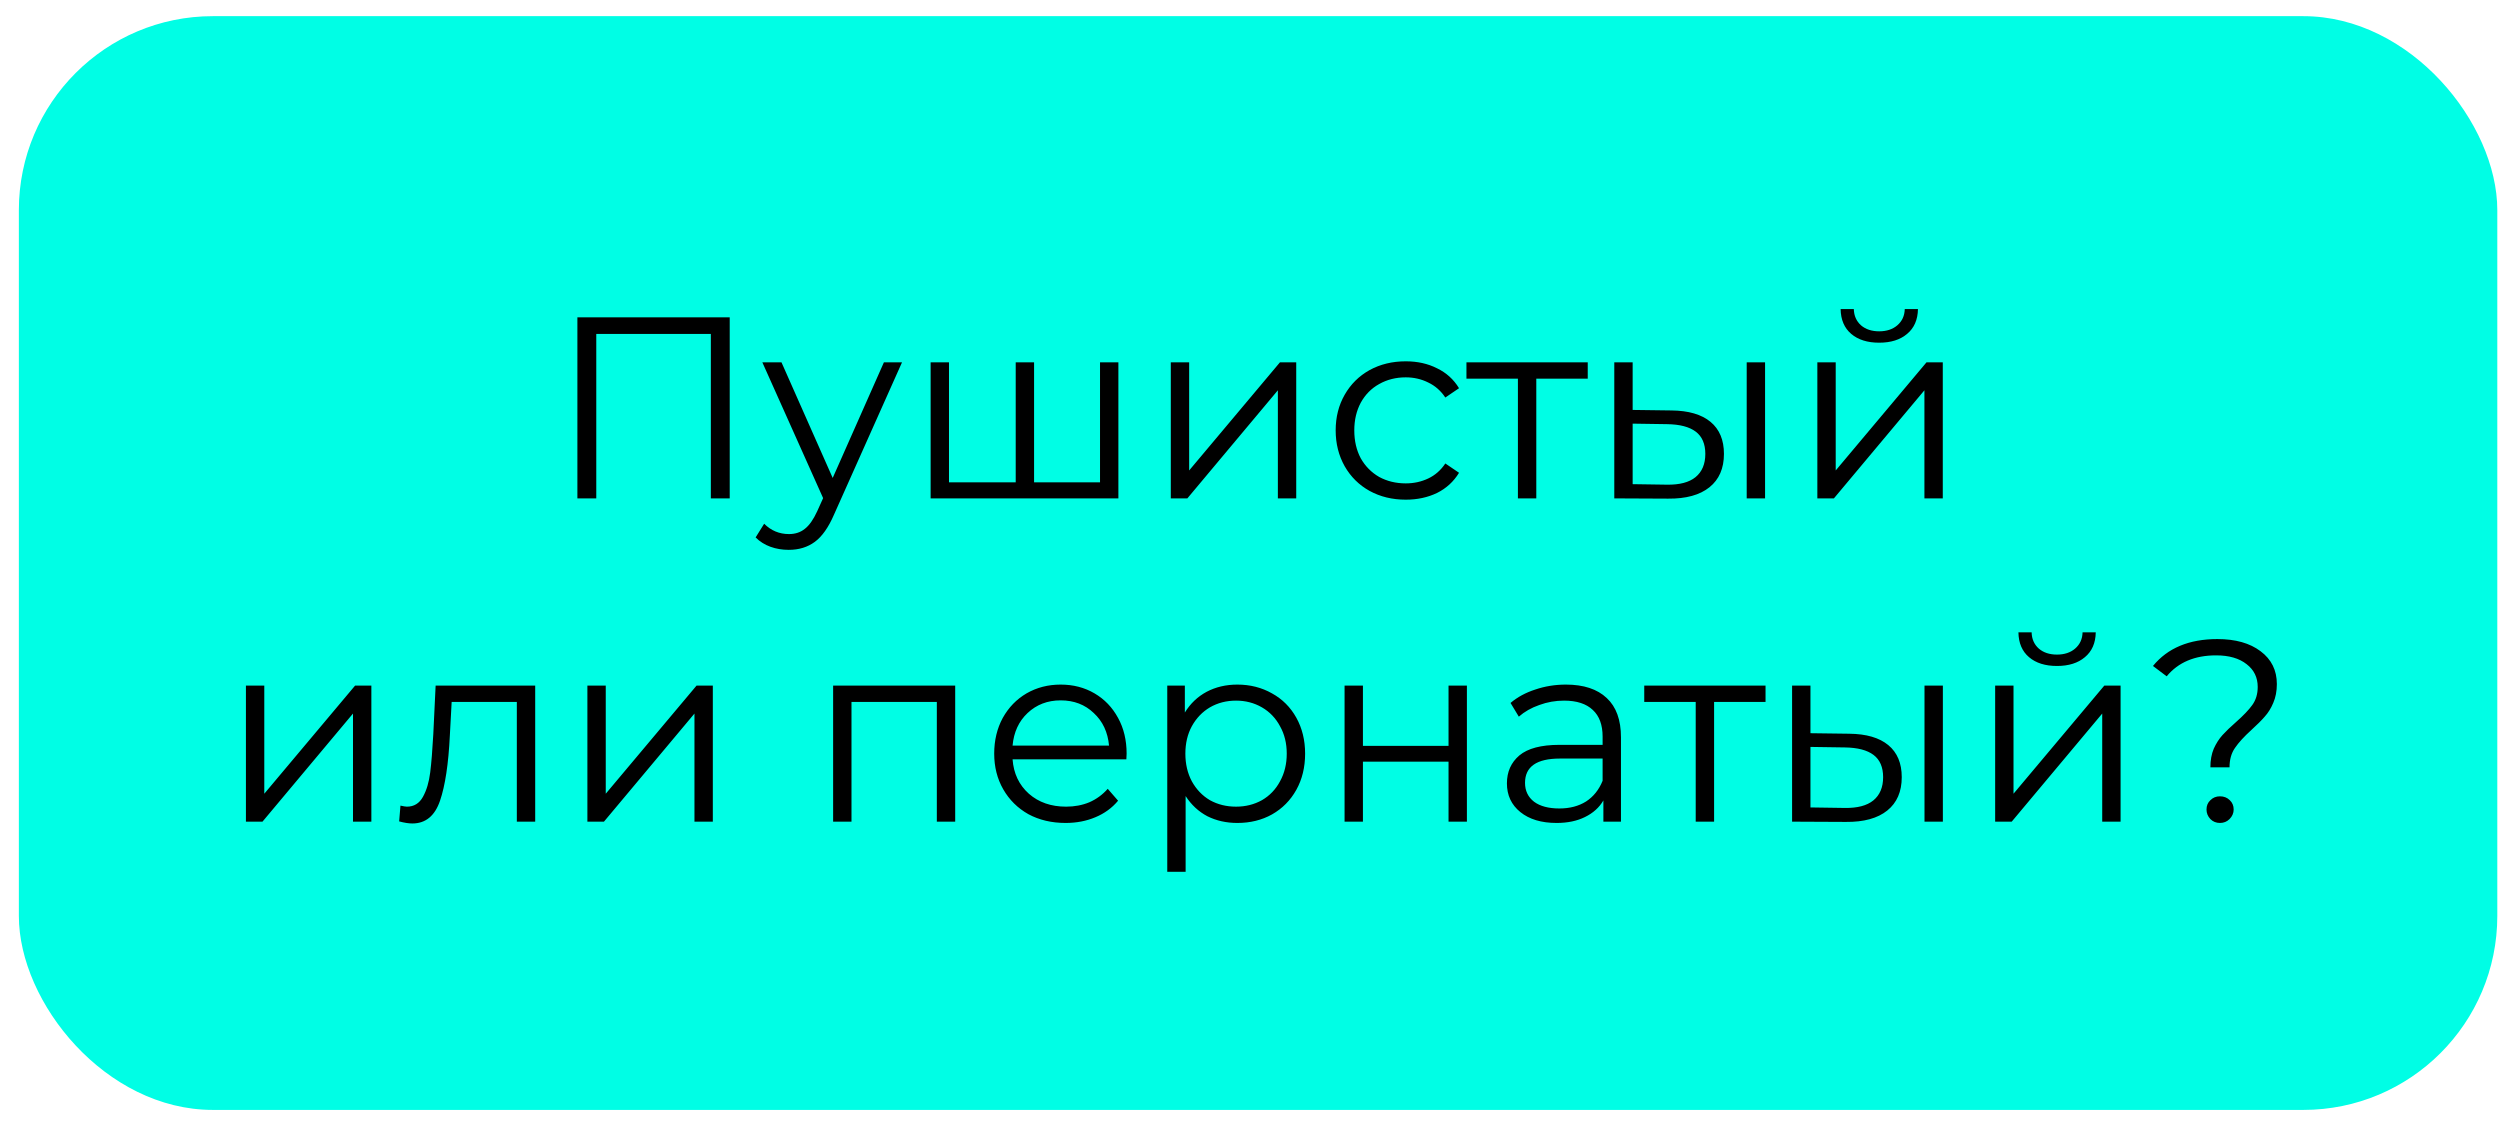 <?xml version="1.0" encoding="UTF-8"?> <svg xmlns="http://www.w3.org/2000/svg" width="116" height="52" viewBox="0 0 116 52" fill="none"><rect x="0.875" y="0.75" width="115" height="50.75" rx="9" fill="#00FEE5"></rect><path d="M33.859 14.725V23.125H32.983V15.493H27.667V23.125H26.791V14.725H33.859ZM41.853 16.813L38.697 23.881C38.441 24.473 38.145 24.893 37.809 25.141C37.473 25.389 37.069 25.513 36.597 25.513C36.293 25.513 36.009 25.465 35.745 25.369C35.481 25.273 35.253 25.129 35.061 24.937L35.457 24.301C35.777 24.621 36.161 24.781 36.609 24.781C36.897 24.781 37.141 24.701 37.341 24.541C37.549 24.381 37.741 24.109 37.917 23.725L38.193 23.113L35.373 16.813H36.261L38.637 22.177L41.013 16.813H41.853ZM51.893 16.813V23.125H43.181V16.813H44.033V22.381H47.129V16.813H47.981V22.381H51.041V16.813H51.893ZM54.325 16.813H55.177V21.829L59.389 16.813H60.145V23.125H59.293V18.109L55.093 23.125H54.325V16.813ZM65.227 23.185C64.603 23.185 64.043 23.049 63.547 22.777C63.059 22.505 62.675 22.125 62.395 21.637C62.115 21.141 61.975 20.585 61.975 19.969C61.975 19.353 62.115 18.801 62.395 18.313C62.675 17.825 63.059 17.445 63.547 17.173C64.043 16.901 64.603 16.765 65.227 16.765C65.771 16.765 66.255 16.873 66.679 17.089C67.111 17.297 67.451 17.605 67.699 18.013L67.063 18.445C66.855 18.133 66.591 17.901 66.271 17.749C65.951 17.589 65.603 17.509 65.227 17.509C64.771 17.509 64.359 17.613 63.991 17.821C63.631 18.021 63.347 18.309 63.139 18.685C62.939 19.061 62.839 19.489 62.839 19.969C62.839 20.457 62.939 20.889 63.139 21.265C63.347 21.633 63.631 21.921 63.991 22.129C64.359 22.329 64.771 22.429 65.227 22.429C65.603 22.429 65.951 22.353 66.271 22.201C66.591 22.049 66.855 21.817 67.063 21.505L67.699 21.937C67.451 22.345 67.111 22.657 66.679 22.873C66.247 23.081 65.763 23.185 65.227 23.185ZM73.671 17.569H71.284V23.125H70.431V17.569H68.043V16.813H73.671V17.569ZM77.555 19.045C78.347 19.053 78.951 19.229 79.367 19.573C79.783 19.917 79.991 20.413 79.991 21.061C79.991 21.733 79.767 22.249 79.319 22.609C78.871 22.969 78.231 23.145 77.399 23.137L74.903 23.125V16.813H75.755V19.021L77.555 19.045ZM81.047 16.813H81.899V23.125H81.047V16.813ZM77.351 22.489C77.935 22.497 78.375 22.381 78.671 22.141C78.975 21.893 79.127 21.533 79.127 21.061C79.127 20.597 78.979 20.253 78.683 20.029C78.387 19.805 77.943 19.689 77.351 19.681L75.755 19.657V22.465L77.351 22.489ZM84.325 16.813H85.177V21.829L89.389 16.813H90.145V23.125H89.293V18.109L85.093 23.125H84.325V16.813ZM87.193 15.901C86.649 15.901 86.217 15.765 85.897 15.493C85.577 15.221 85.413 14.837 85.405 14.341H86.017C86.025 14.653 86.137 14.905 86.353 15.097C86.569 15.281 86.849 15.373 87.193 15.373C87.537 15.373 87.817 15.281 88.033 15.097C88.257 14.905 88.373 14.653 88.381 14.341H88.993C88.985 14.837 88.817 15.221 88.489 15.493C88.169 15.765 87.737 15.901 87.193 15.901ZM11.411 31.813H12.263V36.829L16.475 31.813H17.231V38.125H16.379V33.109L12.179 38.125H11.411V31.813ZM24.833 31.813V38.125H23.981V32.569H20.957L20.873 34.129C20.809 35.441 20.657 36.449 20.417 37.153C20.177 37.857 19.749 38.209 19.133 38.209C18.965 38.209 18.761 38.177 18.521 38.113L18.581 37.381C18.725 37.413 18.825 37.429 18.881 37.429C19.209 37.429 19.457 37.277 19.625 36.973C19.793 36.669 19.905 36.293 19.961 35.845C20.017 35.397 20.065 34.805 20.105 34.069L20.213 31.813H24.833ZM27.255 31.813H28.107V36.829L32.319 31.813H33.075V38.125H32.223V33.109L28.023 38.125H27.255V31.813ZM44.321 31.813V38.125H43.469V32.569H39.509V38.125H38.657V31.813H44.321ZM52.263 35.233H46.983C47.031 35.889 47.283 36.421 47.739 36.829C48.195 37.229 48.771 37.429 49.467 37.429C49.859 37.429 50.219 37.361 50.547 37.225C50.875 37.081 51.159 36.873 51.399 36.601L51.879 37.153C51.599 37.489 51.247 37.745 50.823 37.921C50.407 38.097 49.947 38.185 49.443 38.185C48.795 38.185 48.219 38.049 47.715 37.777C47.219 37.497 46.831 37.113 46.551 36.625C46.271 36.137 46.131 35.585 46.131 34.969C46.131 34.353 46.263 33.801 46.527 33.313C46.799 32.825 47.167 32.445 47.631 32.173C48.103 31.901 48.631 31.765 49.215 31.765C49.799 31.765 50.323 31.901 50.787 32.173C51.251 32.445 51.615 32.825 51.879 33.313C52.143 33.793 52.275 34.345 52.275 34.969L52.263 35.233ZM49.215 32.497C48.607 32.497 48.095 32.693 47.679 33.085C47.271 33.469 47.039 33.973 46.983 34.597H51.459C51.403 33.973 51.167 33.469 50.751 33.085C50.343 32.693 49.831 32.497 49.215 32.497ZM57.413 31.765C58.005 31.765 58.541 31.901 59.021 32.173C59.501 32.437 59.877 32.813 60.149 33.301C60.421 33.789 60.557 34.345 60.557 34.969C60.557 35.601 60.421 36.161 60.149 36.649C59.877 37.137 59.501 37.517 59.021 37.789C58.549 38.053 58.013 38.185 57.413 38.185C56.901 38.185 56.437 38.081 56.021 37.873C55.613 37.657 55.277 37.345 55.013 36.937V40.453H54.161V31.813H54.977V33.061C55.233 32.645 55.569 32.325 55.985 32.101C56.409 31.877 56.885 31.765 57.413 31.765ZM57.353 37.429C57.793 37.429 58.193 37.329 58.553 37.129C58.913 36.921 59.193 36.629 59.393 36.253C59.601 35.877 59.705 35.449 59.705 34.969C59.705 34.489 59.601 34.065 59.393 33.697C59.193 33.321 58.913 33.029 58.553 32.821C58.193 32.613 57.793 32.509 57.353 32.509C56.905 32.509 56.501 32.613 56.141 32.821C55.789 33.029 55.509 33.321 55.301 33.697C55.101 34.065 55.001 34.489 55.001 34.969C55.001 35.449 55.101 35.877 55.301 36.253C55.509 36.629 55.789 36.921 56.141 37.129C56.501 37.329 56.905 37.429 57.353 37.429ZM62.388 31.813H63.24V34.609H67.212V31.813H68.064V38.125H67.212V35.341H63.24V38.125H62.388V31.813ZM72.657 31.765C73.481 31.765 74.113 31.973 74.553 32.389C74.993 32.797 75.213 33.405 75.213 34.213V38.125H74.397V37.141C74.205 37.469 73.921 37.725 73.545 37.909C73.177 38.093 72.737 38.185 72.225 38.185C71.521 38.185 70.961 38.017 70.545 37.681C70.129 37.345 69.921 36.901 69.921 36.349C69.921 35.813 70.113 35.381 70.497 35.053C70.889 34.725 71.509 34.561 72.357 34.561H74.361V34.177C74.361 33.633 74.209 33.221 73.905 32.941C73.601 32.653 73.157 32.509 72.573 32.509C72.173 32.509 71.789 32.577 71.421 32.713C71.053 32.841 70.737 33.021 70.473 33.253L70.089 32.617C70.409 32.345 70.793 32.137 71.241 31.993C71.689 31.841 72.161 31.765 72.657 31.765ZM72.357 37.513C72.837 37.513 73.249 37.405 73.593 37.189C73.937 36.965 74.193 36.645 74.361 36.229V35.197H72.381C71.301 35.197 70.761 35.573 70.761 36.325C70.761 36.693 70.901 36.985 71.181 37.201C71.461 37.409 71.853 37.513 72.357 37.513ZM81.921 32.569H79.534V38.125H78.681V32.569H76.293V31.813H81.921V32.569ZM85.805 34.045C86.597 34.053 87.201 34.229 87.617 34.573C88.033 34.917 88.241 35.413 88.241 36.061C88.241 36.733 88.017 37.249 87.569 37.609C87.121 37.969 86.481 38.145 85.649 38.137L83.153 38.125V31.813H84.005V34.021L85.805 34.045ZM89.297 31.813H90.149V38.125H89.297V31.813ZM85.601 37.489C86.185 37.497 86.625 37.381 86.921 37.141C87.225 36.893 87.377 36.533 87.377 36.061C87.377 35.597 87.229 35.253 86.933 35.029C86.637 34.805 86.193 34.689 85.601 34.681L84.005 34.657V37.465L85.601 37.489ZM92.575 31.813H93.427V36.829L97.639 31.813H98.395V38.125H97.543V33.109L93.343 38.125H92.575V31.813ZM95.443 30.901C94.899 30.901 94.467 30.765 94.147 30.493C93.827 30.221 93.663 29.837 93.655 29.341H94.267C94.275 29.653 94.387 29.905 94.603 30.097C94.819 30.281 95.099 30.373 95.443 30.373C95.787 30.373 96.067 30.281 96.283 30.097C96.507 29.905 96.623 29.653 96.631 29.341H97.243C97.235 29.837 97.067 30.221 96.739 30.493C96.419 30.765 95.987 30.901 95.443 30.901ZM102.562 35.605C102.562 35.277 102.614 34.989 102.718 34.741C102.83 34.493 102.966 34.281 103.126 34.105C103.286 33.929 103.494 33.729 103.75 33.505C104.094 33.201 104.346 32.937 104.506 32.713C104.674 32.481 104.758 32.201 104.758 31.873C104.758 31.433 104.586 31.081 104.242 30.817C103.898 30.545 103.426 30.409 102.826 30.409C101.834 30.409 101.07 30.733 100.534 31.381L99.898 30.901C100.578 30.069 101.574 29.653 102.886 29.653C103.726 29.653 104.394 29.841 104.89 30.217C105.394 30.593 105.646 31.101 105.646 31.741C105.646 32.069 105.59 32.361 105.478 32.617C105.374 32.865 105.242 33.077 105.082 33.253C104.93 33.429 104.726 33.633 104.47 33.865C104.126 34.177 103.87 34.457 103.702 34.705C103.534 34.945 103.45 35.245 103.45 35.605H102.562ZM103.006 38.185C102.83 38.185 102.682 38.125 102.562 38.005C102.442 37.877 102.382 37.729 102.382 37.561C102.382 37.385 102.442 37.241 102.562 37.129C102.682 37.009 102.83 36.949 103.006 36.949C103.19 36.949 103.342 37.009 103.462 37.129C103.582 37.241 103.642 37.385 103.642 37.561C103.642 37.729 103.578 37.877 103.45 38.005C103.33 38.125 103.182 38.185 103.006 38.185Z" fill="black"></path></svg> 